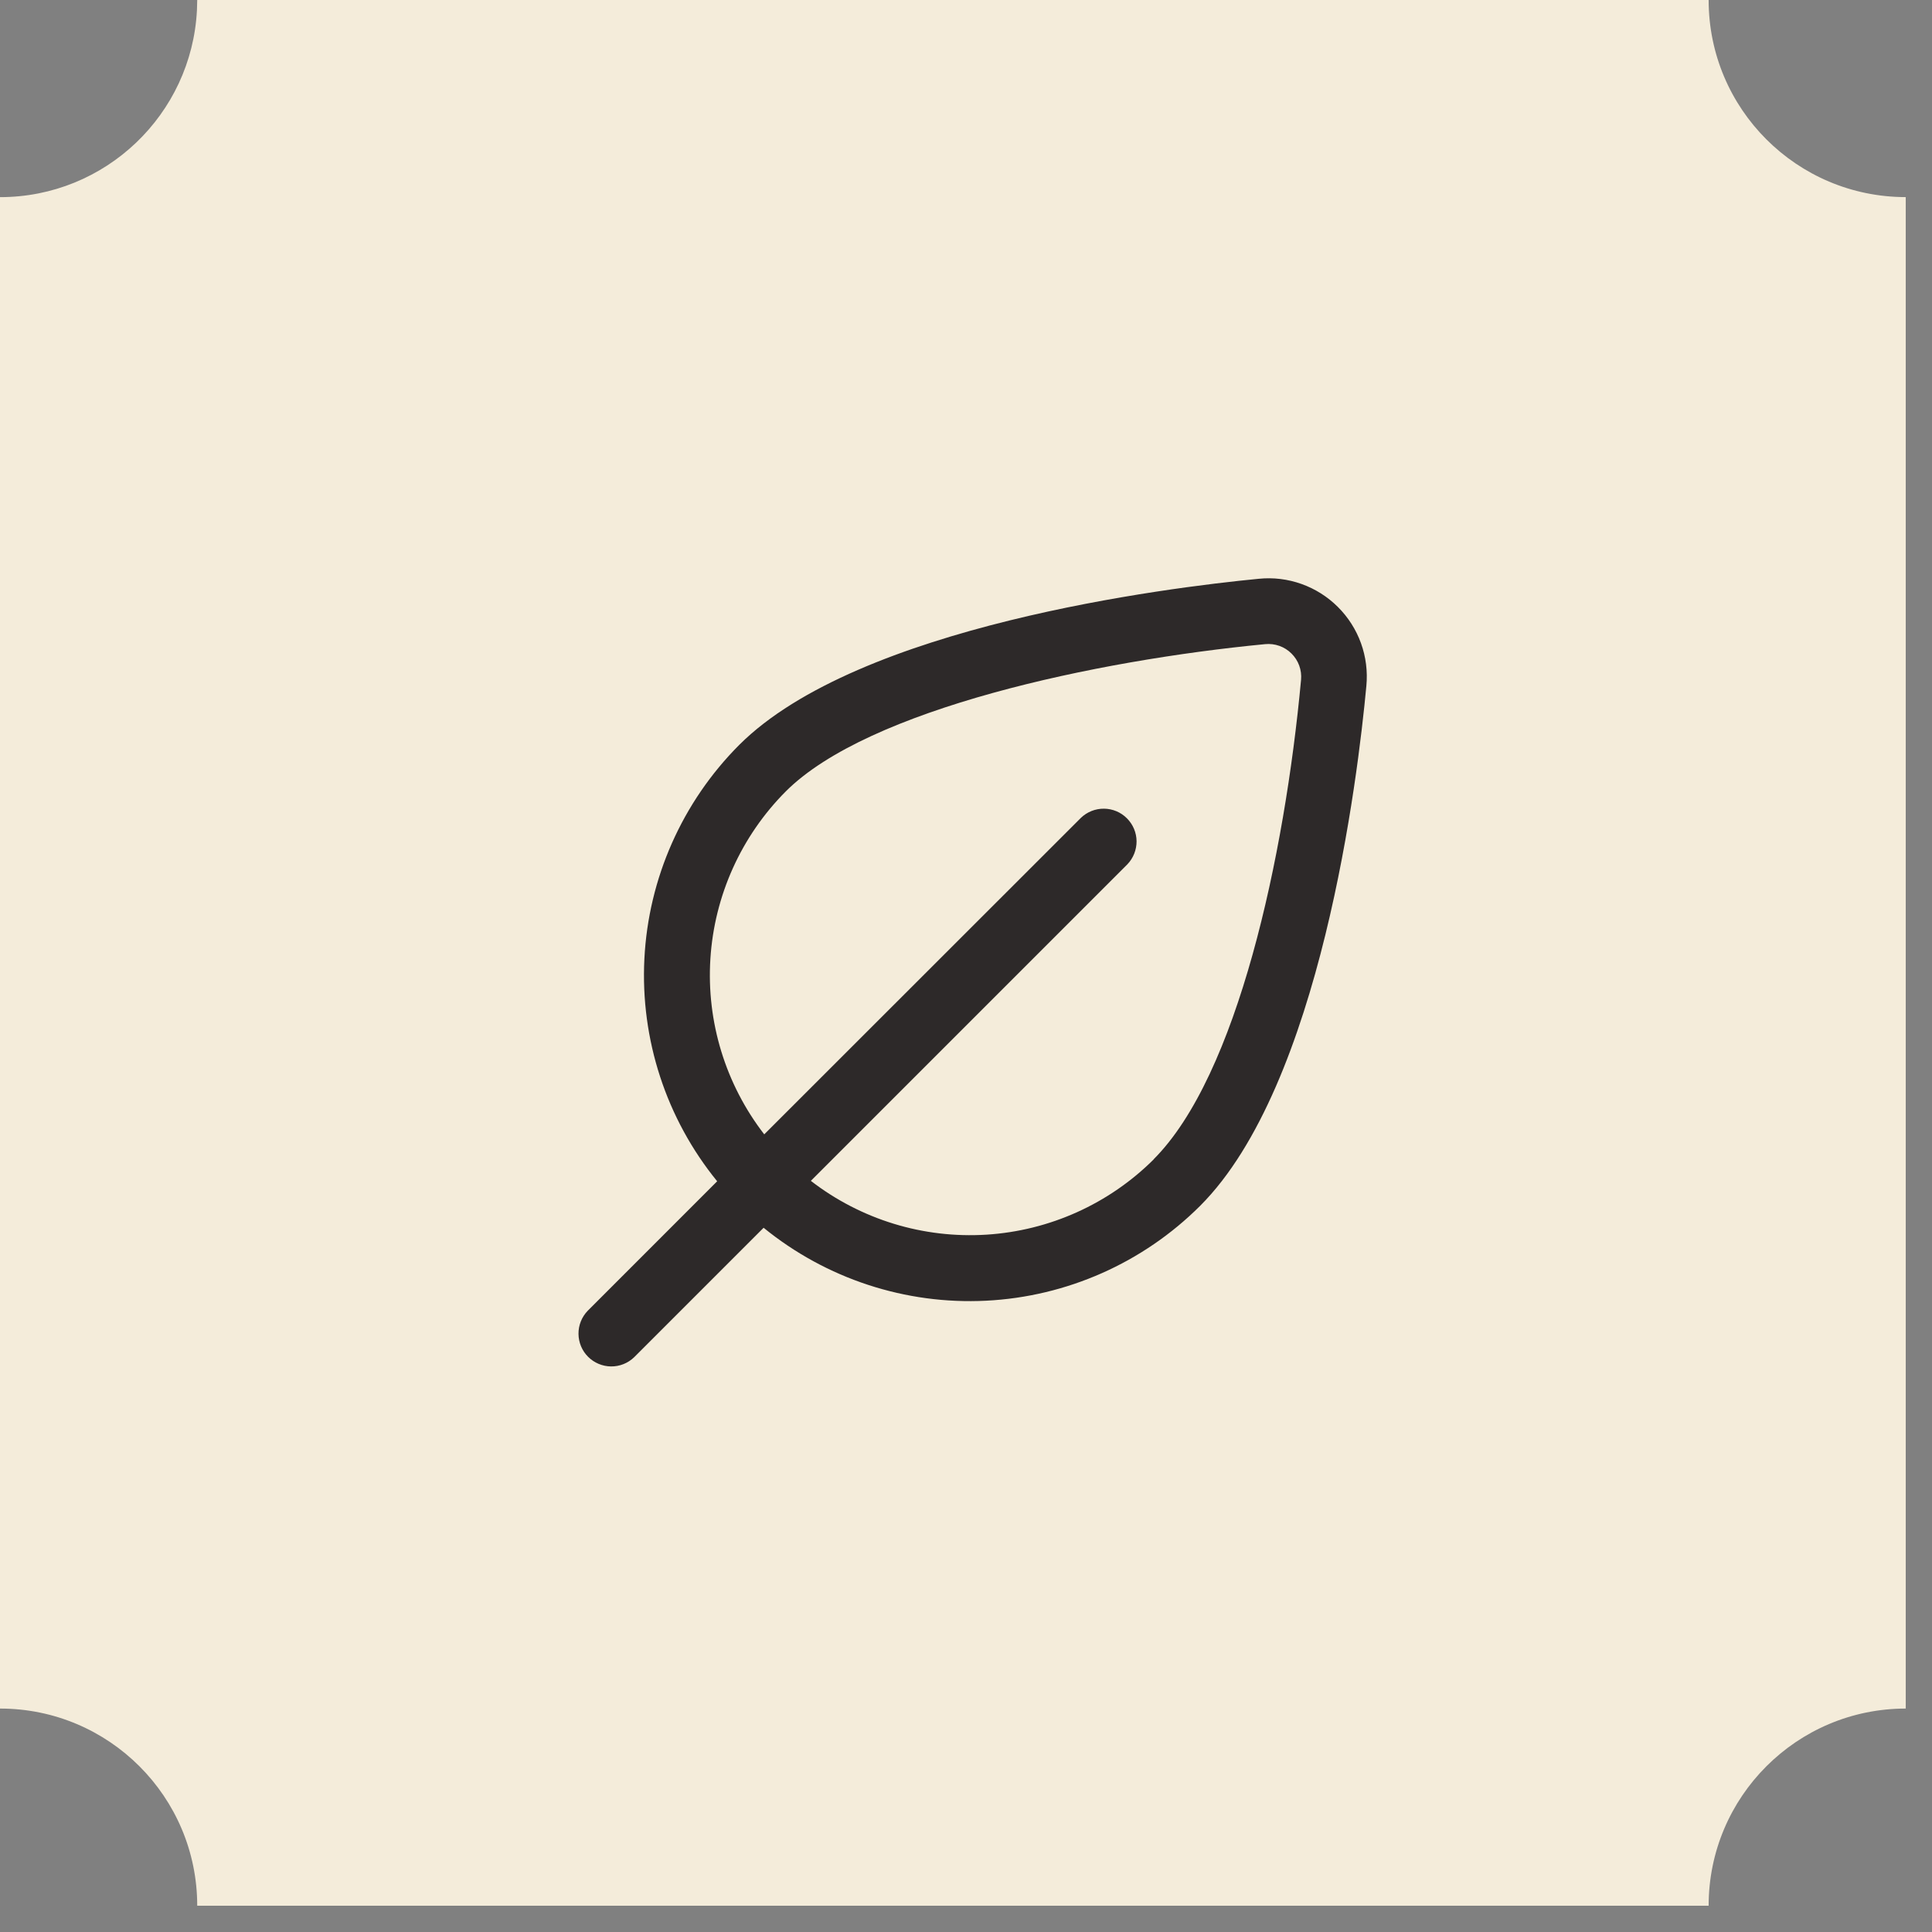 <svg width="49" height="49" viewBox="0 0 49 49" fill="none" xmlns="http://www.w3.org/2000/svg">
<rect x="0" y="0" width="49" height="49" fill="#808080" stroke="none"/>
<path d="M43.335 0C43.335 2.761 45.573 4.998 48.334 4.999V43.333C45.573 43.334 43.335 45.572 43.335 48.333H5.002C5.002 45.572 2.763 43.333 0.002 43.333H0V4.999L0.002 5C2.677 5 4.861 2.899 4.995 0.257L5.002 0H43.335Z" fill="#F4ECDA"/>
<g clip-path="url(#clip0_226_102)">
<path d="M33.931 15.393C33.67 15.133 33.355 14.934 33.009 14.811C32.662 14.687 32.293 14.642 31.927 14.679C29.599 14.904 21.772 15.873 18.748 18.893C17.303 20.342 16.446 22.275 16.343 24.319C16.24 26.363 16.897 28.373 18.189 29.96L14.906 33.244C14.754 33.401 14.67 33.611 14.672 33.83C14.674 34.048 14.761 34.258 14.916 34.412C15.07 34.566 15.28 34.654 15.498 34.656C15.716 34.658 15.927 34.574 16.084 34.422L19.367 31.139C20.955 32.432 22.965 33.092 25.01 32.989C27.055 32.886 28.989 32.029 30.438 30.583C33.502 27.519 34.438 19.715 34.654 17.397C34.689 17.03 34.643 16.66 34.518 16.314C34.393 15.967 34.192 15.653 33.931 15.393ZM29.264 29.401C28.128 30.533 26.619 31.213 25.018 31.314C23.417 31.415 21.834 30.93 20.565 29.949L28.592 21.922C28.743 21.765 28.827 21.555 28.826 21.336C28.824 21.117 28.736 20.909 28.581 20.754C28.427 20.599 28.218 20.512 28 20.51C27.781 20.508 27.57 20.592 27.413 20.744L19.383 28.77C18.402 27.501 17.916 25.919 18.017 24.318C18.118 22.717 18.798 21.207 19.93 20.071C22.021 17.981 27.786 16.75 32.087 16.337C32.209 16.325 32.332 16.34 32.448 16.381C32.563 16.422 32.668 16.488 32.755 16.575C32.842 16.661 32.909 16.765 32.951 16.88C32.993 16.995 33.009 17.118 32.998 17.24C32.582 21.729 31.381 27.28 29.26 29.401H29.264Z" fill="#2D2929"/>
</g>
<defs>
<clipPath id="clip0_226_102">
<rect width="20" height="20" fill="white" transform="translate(14.664 14.666)"/>
</clipPath>
</defs>
</svg>
